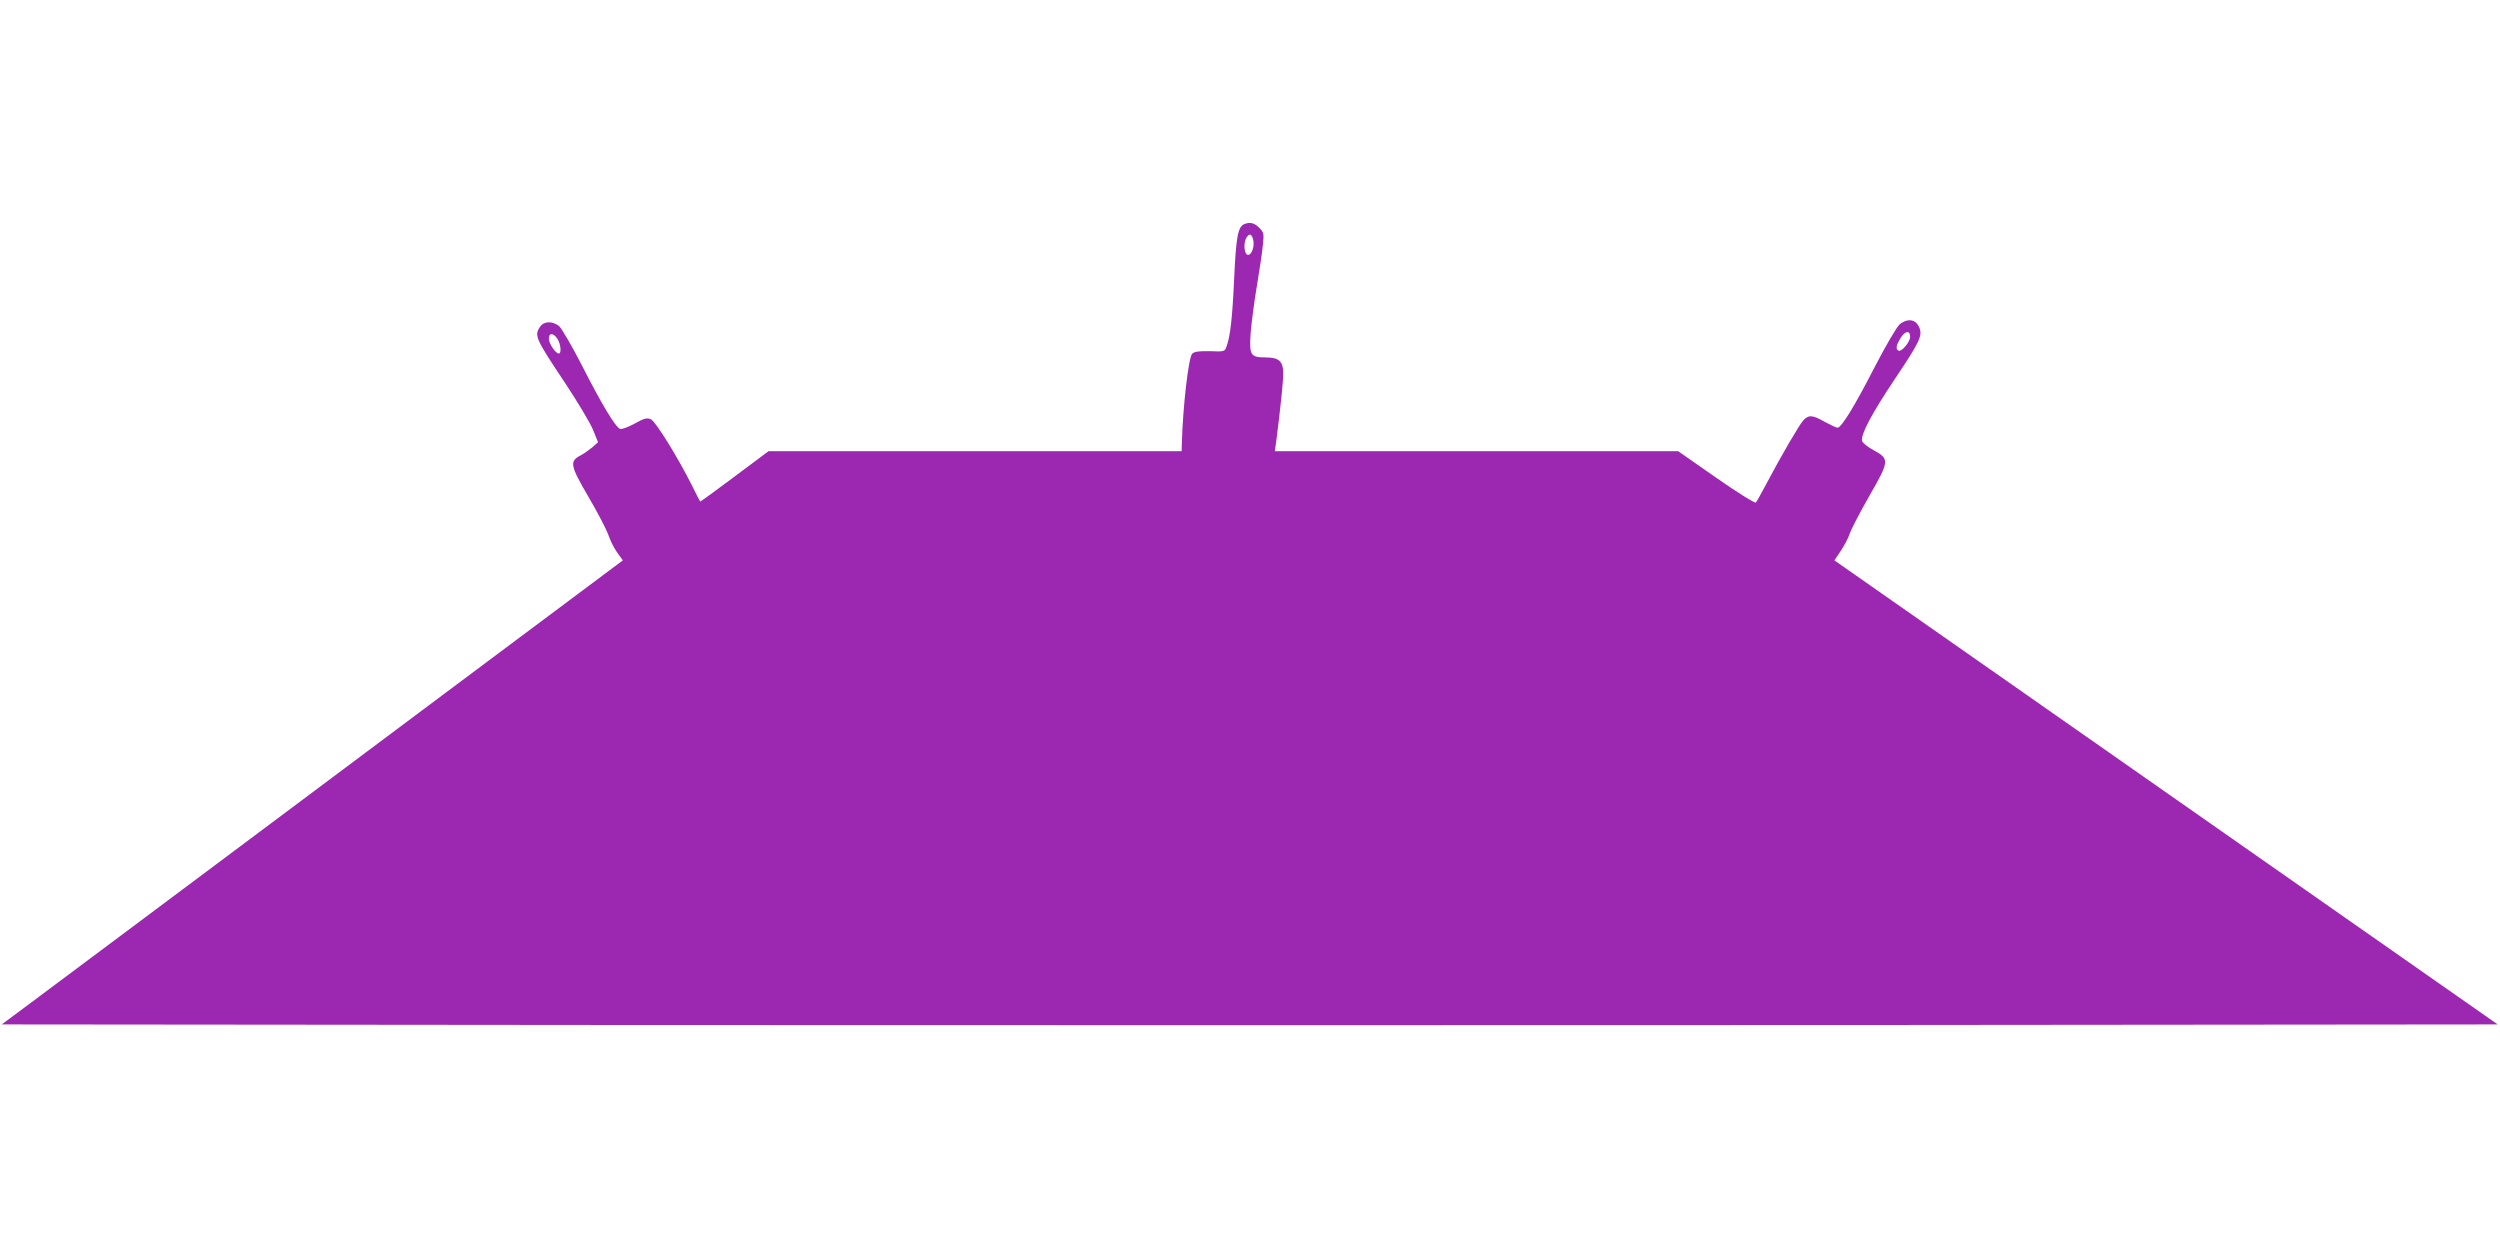 <?xml version="1.0" standalone="no"?>
<!DOCTYPE svg PUBLIC "-//W3C//DTD SVG 20010904//EN"
 "http://www.w3.org/TR/2001/REC-SVG-20010904/DTD/svg10.dtd">
<svg version="1.0" xmlns="http://www.w3.org/2000/svg"
 width="1280pt" height="640pt" viewBox="0 0 1280 640"
 preserveAspectRatio="xMidYMid meet">
<g transform="translate(0,640) scale(0.1,-0.1)"
fill="#9c27b0" stroke="none">
<path d="M6372 5253 c-34 -13 -43 -64 -53 -276 -9 -204 -20 -302 -40 -353 -8
-24 -12 -25 -84 -22 -57 1 -79 -2 -91 -13 -19 -20 -48 -273 -53 -461 l-1 -38
-1057 0 -1058 0 -174 -130 c-96 -72 -175 -129 -176 -128 -2 2 -20 37 -40 78
-74 148 -188 332 -212 343 -21 9 -34 6 -84 -22 -33 -18 -66 -30 -74 -27 -24 9
-95 127 -195 324 -52 101 -105 192 -118 203 -34 26 -77 25 -96 -3 -32 -46 -26
-59 130 -293 62 -94 125 -199 140 -235 l26 -64 -29 -26 c-17 -14 -44 -33 -61
-42 -57 -30 -53 -51 41 -212 47 -80 92 -167 102 -195 9 -27 29 -68 45 -90 l29
-40 -352 -263 c-194 -144 -833 -623 -1422 -1063 -588 -440 -1146 -856 -1238
-925 l-168 -125 3196 -3 c1757 -1 4632 -1 6389 0 l3194 3 -1698 1188 -1698
1188 33 49 c18 27 39 66 45 87 7 21 52 108 101 194 104 181 104 189 20 235
-28 15 -53 35 -57 46 -9 31 49 141 172 324 121 181 137 214 122 254 -17 45
-58 53 -101 20 -14 -11 -70 -106 -127 -216 -104 -203 -172 -314 -192 -314 -6
0 -35 14 -65 30 -63 36 -83 37 -110 8 -22 -25 -113 -181 -188 -323 -26 -49
-51 -94 -55 -98 -4 -5 -96 52 -203 127 l-195 136 -1032 0 -1033 0 7 48 c21
165 36 304 36 349 0 63 -21 83 -90 83 -77 0 -84 11 -77 121 4 52 18 162 32
244 14 83 28 178 31 212 6 57 5 63 -19 87 -25 25 -47 30 -75 19z m44 -79 c9
-34 -7 -79 -26 -79 -19 0 -25 56 -10 85 15 27 28 25 36 -6z m3364 -498 c0 -27
-45 -80 -60 -71 -15 9 -12 26 10 63 23 38 50 43 50 8z m-6926 -11 c17 -26 22
-75 7 -75 -17 0 -51 52 -51 76 0 31 23 31 44 -1z"/>
</g>
</svg>

